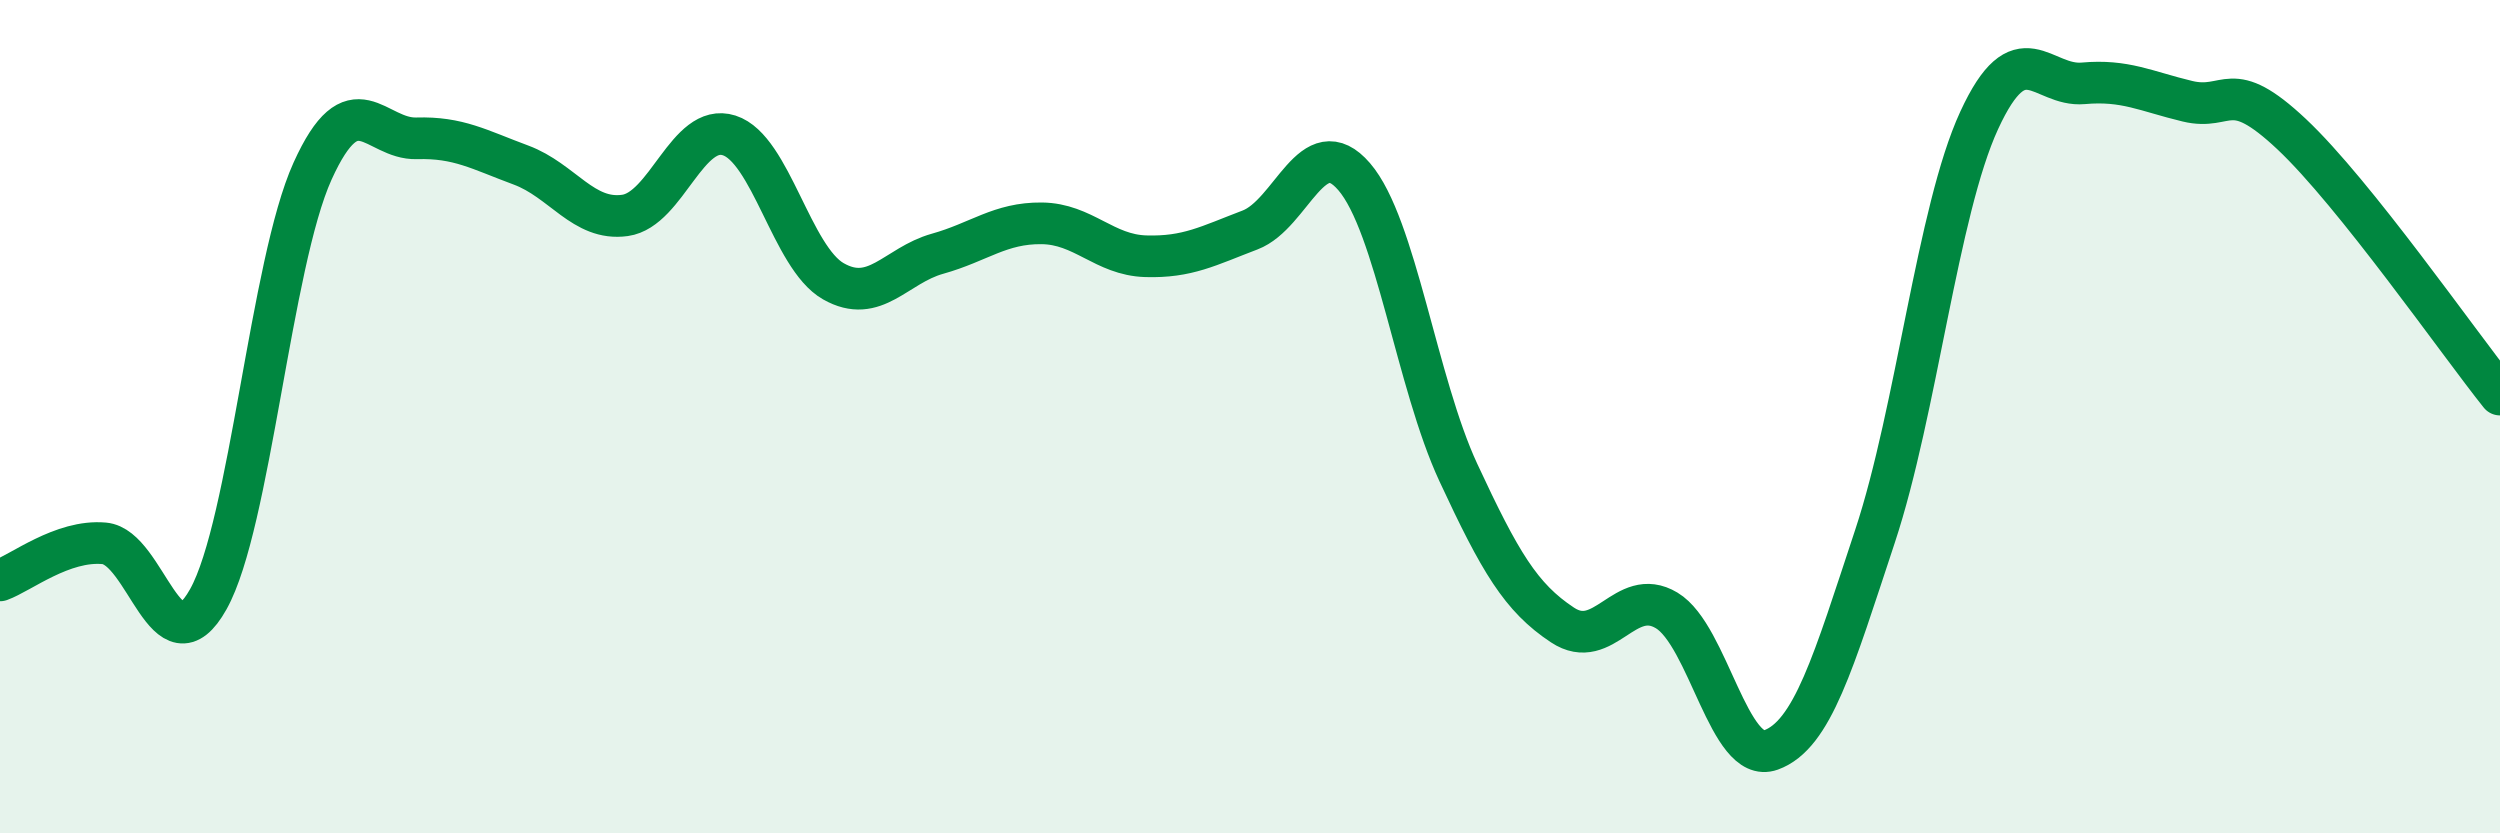 
    <svg width="60" height="20" viewBox="0 0 60 20" xmlns="http://www.w3.org/2000/svg">
      <path
        d="M 0,13.93 C 0.5,13.75 1.5,12.95 2.5,13.04 C 3.5,13.13 4,16.17 5,14.38 C 6,12.59 6.5,6.32 7.5,4.11 C 8.5,1.9 9,3.35 10,3.32 C 11,3.29 11.5,3.59 12.5,3.96 C 13.5,4.33 14,5.31 15,5.17 C 16,5.03 16.5,2.93 17.5,3.25 C 18.5,3.57 19,6.18 20,6.75 C 21,7.32 21.5,6.37 22.5,6.09 C 23.5,5.81 24,5.35 25,5.36 C 26,5.37 26.5,6.12 27.5,6.15 C 28.5,6.18 29,5.9 30,5.52 C 31,5.14 31.5,3.08 32.5,4.24 C 33.5,5.4 34,9.19 35,11.34 C 36,13.49 36.5,14.34 37.5,15 C 38.5,15.66 39,14.05 40,14.65 C 41,15.25 41.5,18.36 42.5,18 C 43.5,17.64 44,15.89 45,12.87 C 46,9.85 46.5,5.06 47.5,2.89 C 48.5,0.72 49,2.09 50,2 C 51,1.91 51.5,2.19 52.5,2.43 C 53.5,2.67 53.5,1.81 55,3.22 C 56.5,4.63 59,8.22 60,9.47L60 20L0 20Z"
        fill="#008740"
        opacity="0.1"
        stroke-linecap="round"
        stroke-linejoin="round"
      />
      <path
        d="M 0,13.93 C 0.5,13.75 1.5,12.95 2.5,13.04 C 3.5,13.13 4,16.17 5,14.38 C 6,12.59 6.5,6.32 7.5,4.11 C 8.5,1.9 9,3.35 10,3.32 C 11,3.29 11.5,3.59 12.5,3.96 C 13.5,4.33 14,5.31 15,5.17 C 16,5.03 16.5,2.93 17.5,3.25 C 18.5,3.57 19,6.18 20,6.75 C 21,7.32 21.5,6.37 22.5,6.09 C 23.5,5.81 24,5.35 25,5.36 C 26,5.37 26.5,6.12 27.5,6.15 C 28.5,6.18 29,5.9 30,5.52 C 31,5.14 31.5,3.08 32.5,4.24 C 33.5,5.4 34,9.19 35,11.34 C 36,13.49 36.5,14.34 37.5,15 C 38.5,15.66 39,14.05 40,14.65 C 41,15.25 41.5,18.36 42.5,18 C 43.5,17.64 44,15.89 45,12.87 C 46,9.85 46.5,5.06 47.5,2.89 C 48.5,0.72 49,2.09 50,2 C 51,1.91 51.5,2.19 52.5,2.43 C 53.5,2.67 53.5,1.81 55,3.22 C 56.5,4.63 59,8.22 60,9.47"
        stroke="#008740"
        stroke-width="1"
        fill="none"
        stroke-linecap="round"
        stroke-linejoin="round"
      />
    </svg>
  